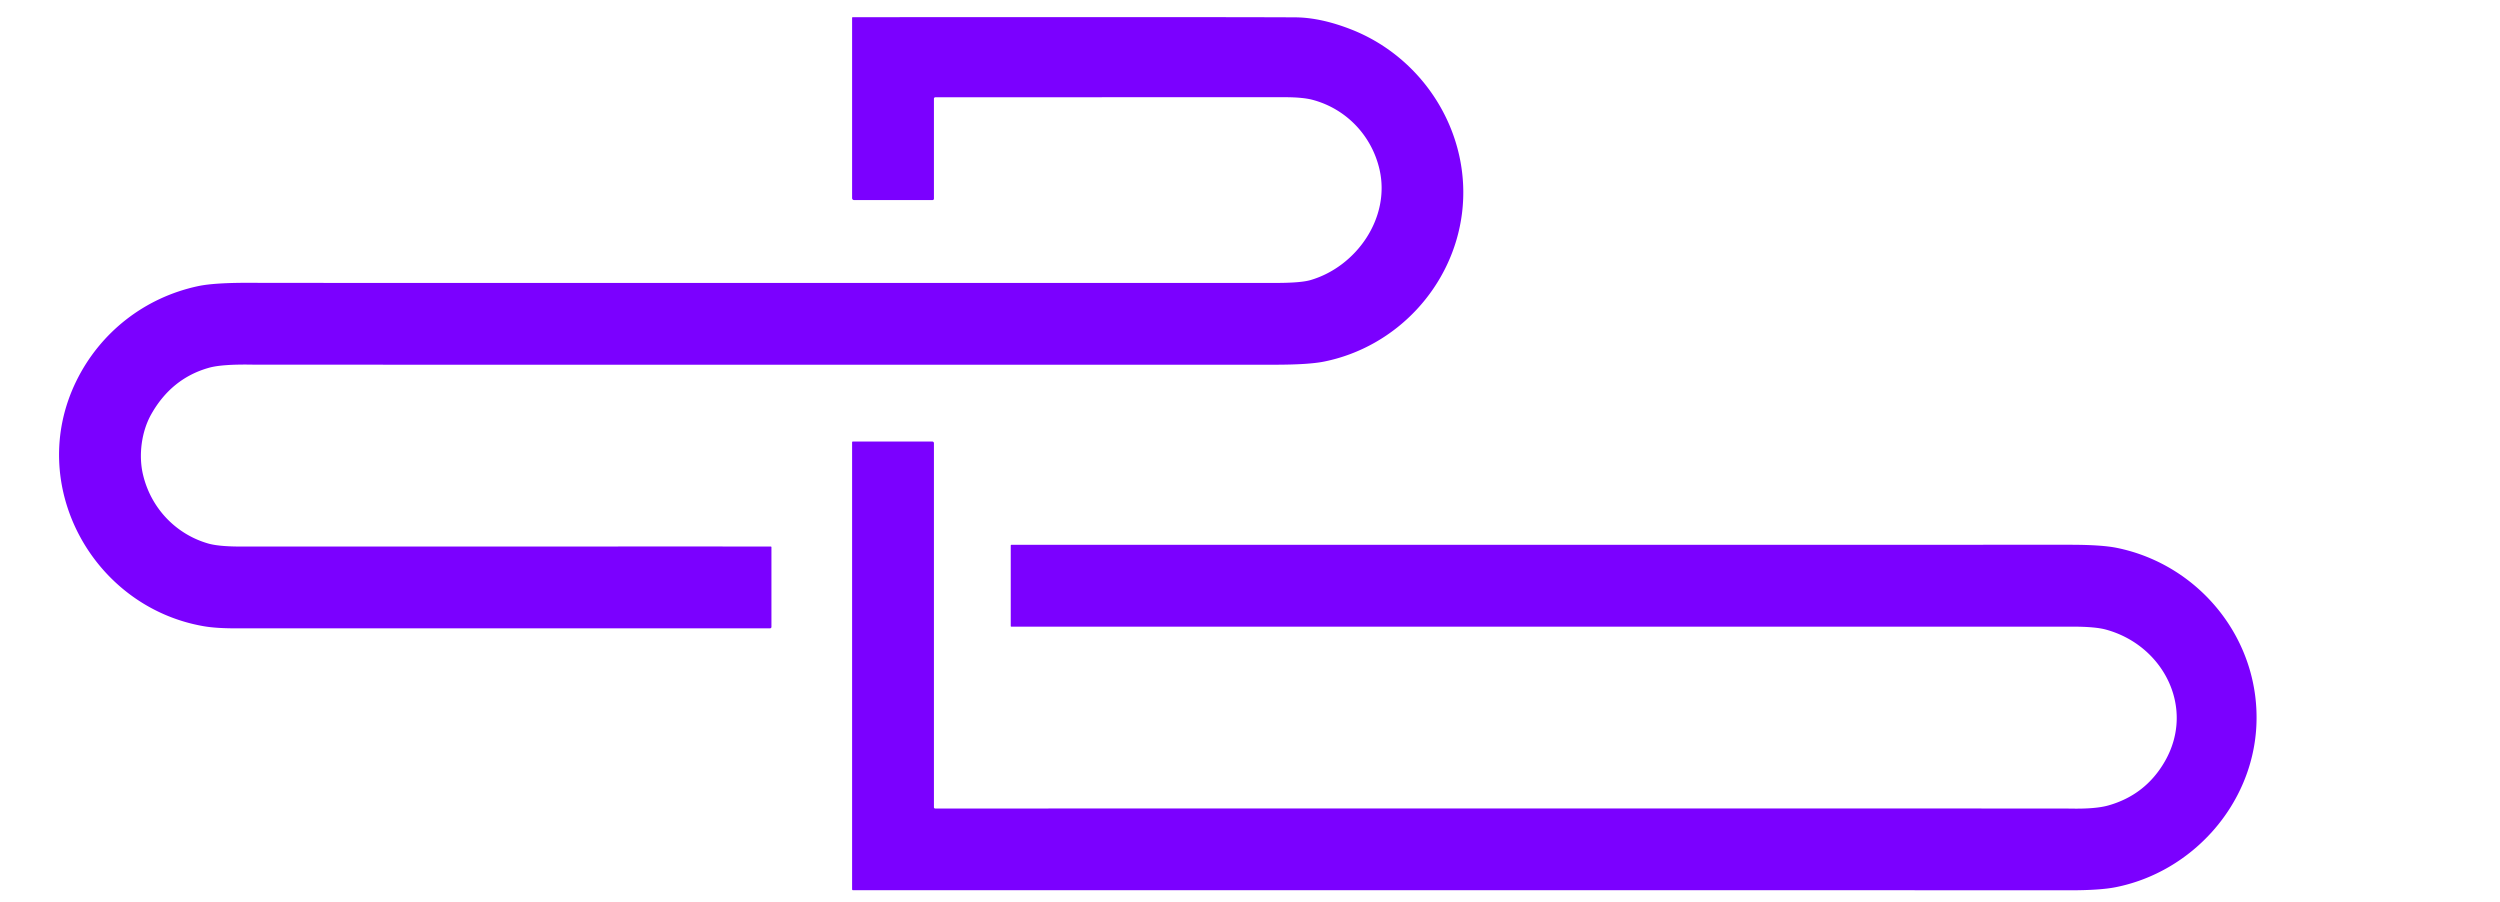 <svg xmlns="http://www.w3.org/2000/svg" viewBox="0 0 1131 408"><path fill="#7b00ff" d="M422.51 44.67V89.9a.62.61 0 0 1-.62.61h-35.51a.89.89 0 0 1-.89-.89V8.07a.29.29 0 0 1 .29-.29q171.01-.1 200.19.07 11.4.06 25.11 5.39c33.3 12.94 54.79 47.43 50.33 83.22-4.13 33.07-29.53 60.52-62.46 67.13q-7.03 1.41-22.52 1.41-459.17.02-462.36-.04-13.67-.23-19.51 1.41-16.97 4.77-26.15 21.06c-4.34 7.7-5.83 18.35-3.72 27.27 3.53 15 14.68 26.92 29.51 31.19q4.79 1.37 14.79 1.37 221.52-.04 239.7-.01a.31.31 0 0 1 .31.31v36.08a.62.61 0 0 1-.62.61q-88.42 0-241.97.01-8.63 0-14.13-.94C42.07 274.7 11.5 219.45 34.5 172.44c10.8-22.07 30.91-37.82 55.1-42.99q7.6-1.63 24.89-1.5 11.53.09 462.52.05 11.43 0 15.86-1.29c20.8-6.09 36.25-28.2 31.22-50.05-3.5-15.23-14.96-27.41-30.3-31.5q-4.46-1.18-12.71-1.18-97.37.02-157.9.01a.68.67 90 0 0-.67.68Z"/><path fill="#7b00ff" d="M422.51 200.48v164.73a.56.56 0 0 0 .56.56q509.96-.05 513.47.03 11.42.24 17.28-1.42 16.85-4.77 25.58-19.97c13.89-24.21-.73-52.57-26.78-59.61q-4.84-1.31-15.36-1.31-120.81.04-479.7.02a.31.3 90 0 1-.3-.31v-36.4a.33.33 0 0 1 .33-.33q223.44 0 478.79-.02 14.3 0 21.2 1.39c37.71 7.63 65.29 41.89 63.18 80.89-1.92 35.54-29.05 65.74-63.59 72.63q-7.11 1.42-20.99 1.41-61.89-.06-550.26-.03a.43.43 0 0 1-.43-.43V200.08a.32.32 0 0 1 .32-.32h35.99a.72.71 90 0 1 .71.72Z"/></svg>